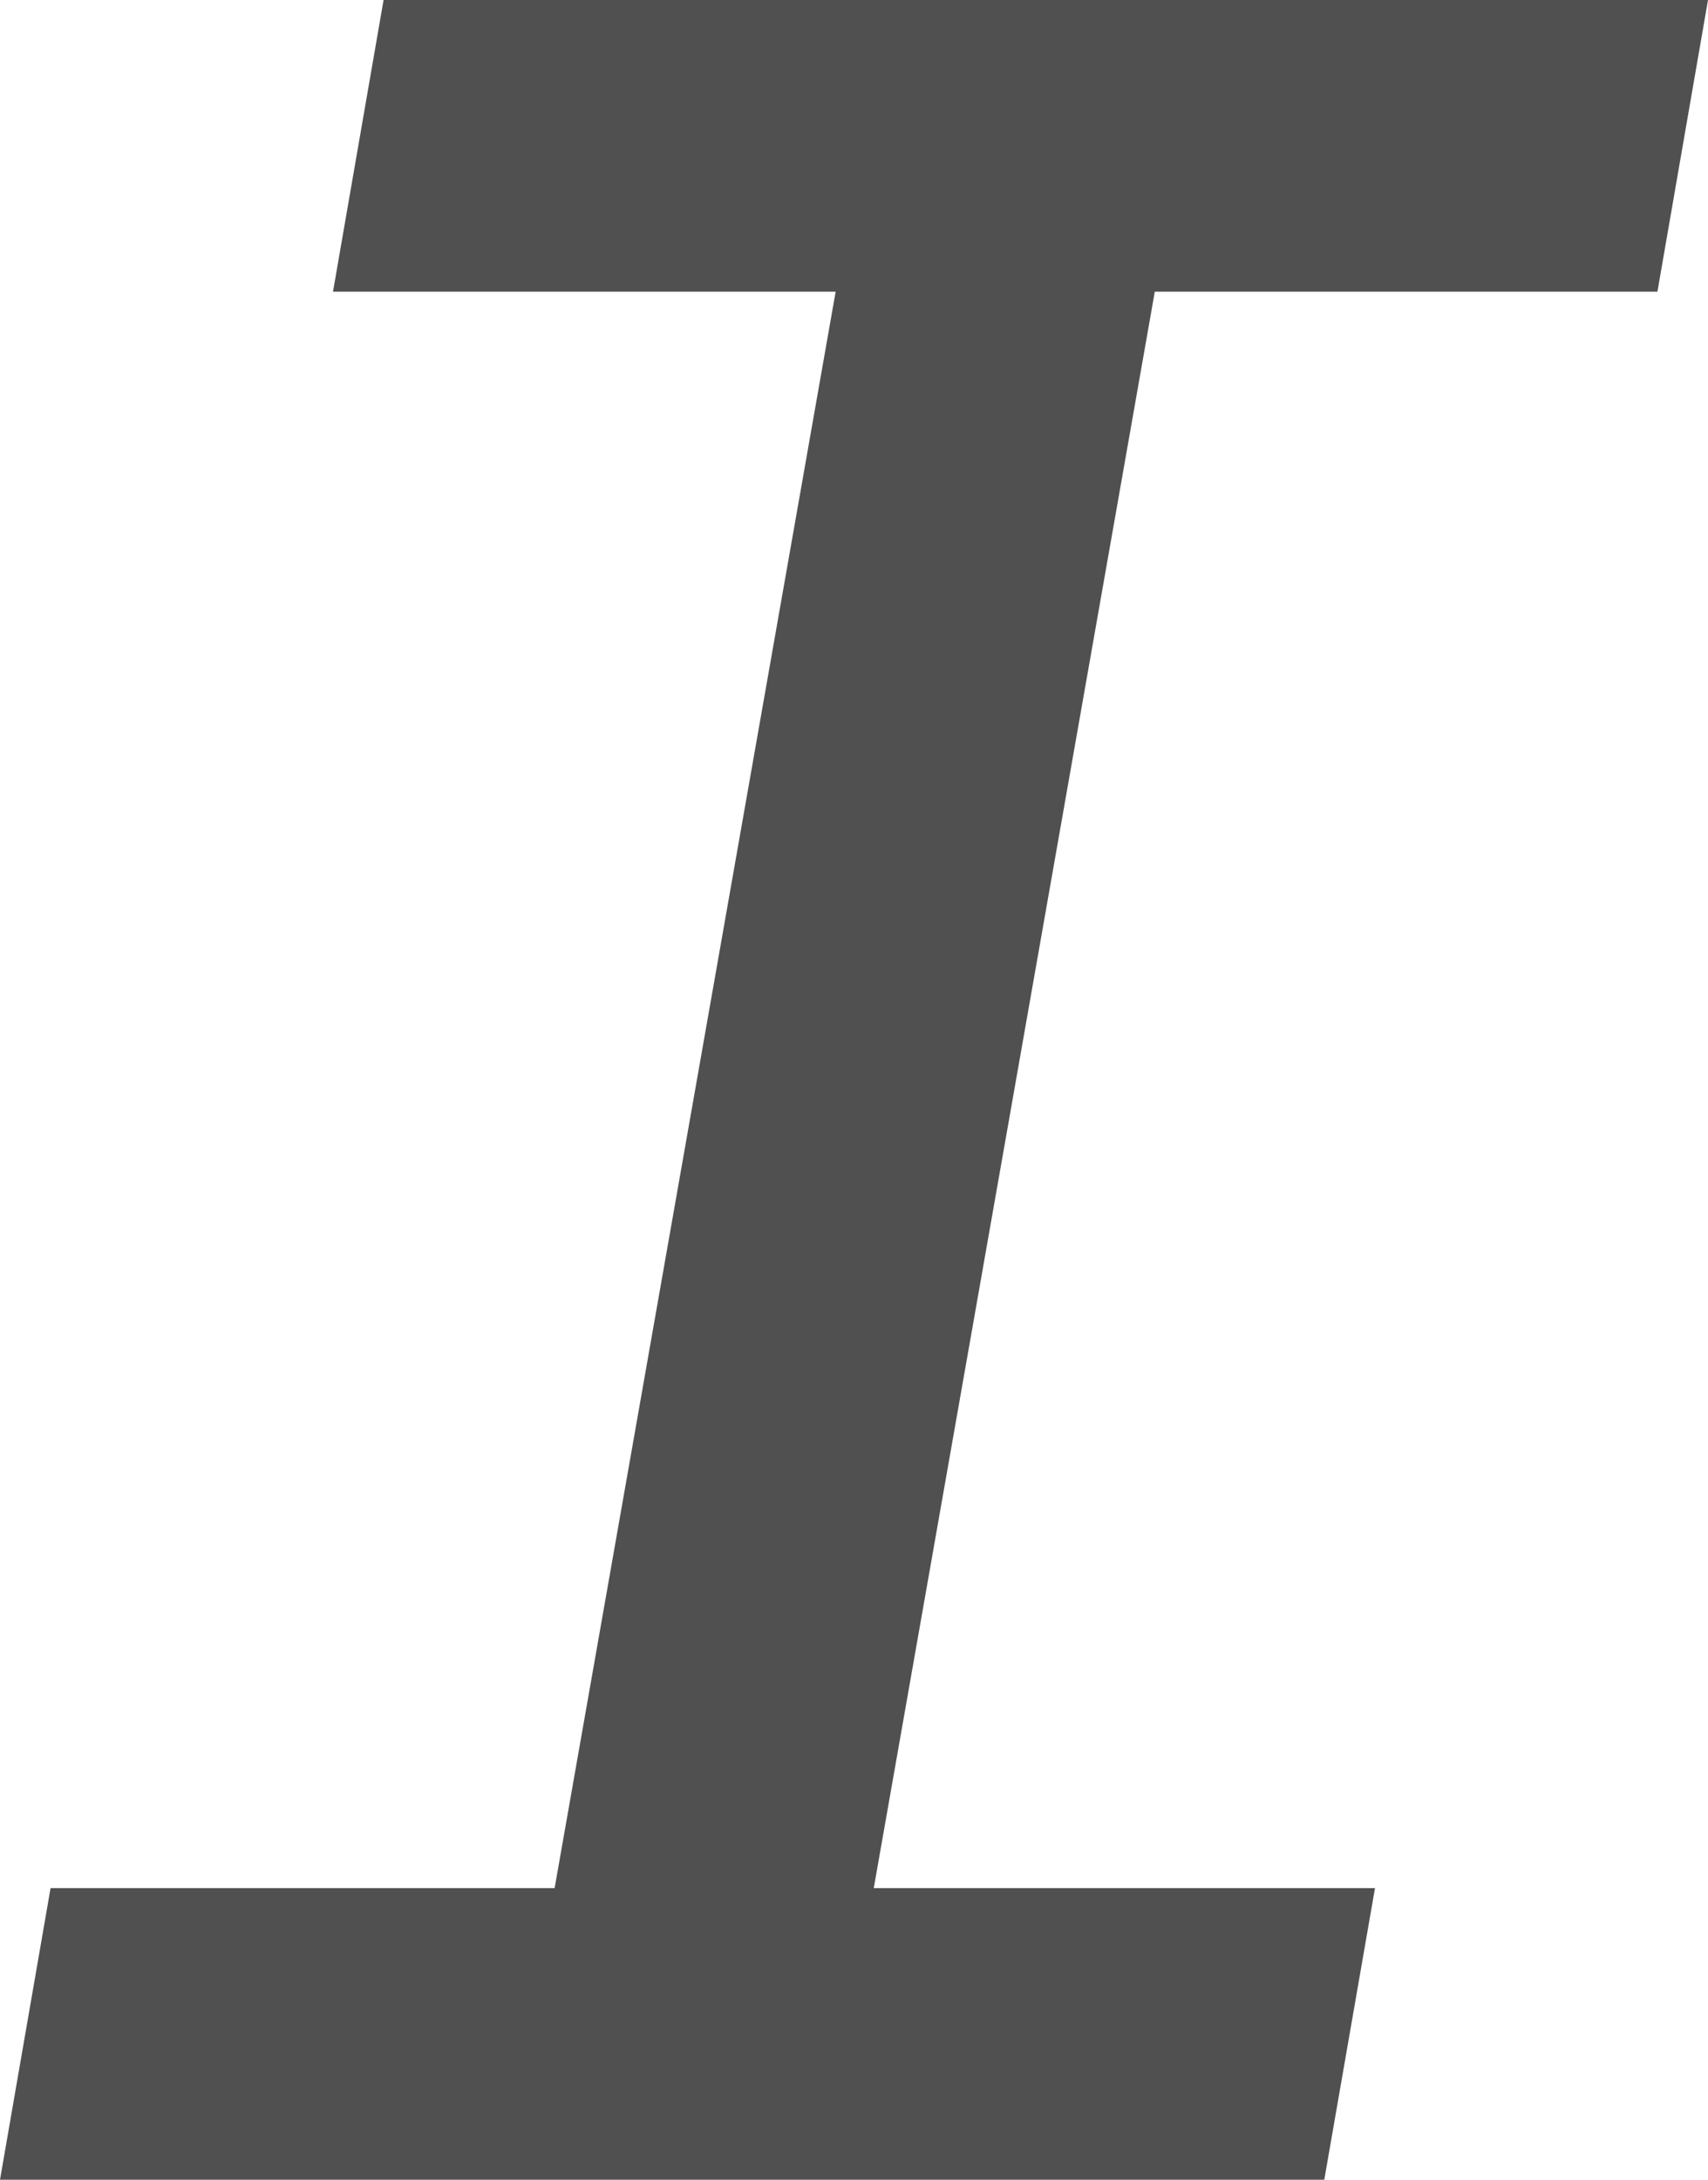<svg xmlns="http://www.w3.org/2000/svg" width="11.956" height="15.254" viewBox="0 0 11.956 15.254">
  <path id="Path_1835" data-name="Path 1835" d="M4.329,0,7.015-15.254H9.249L6.563,0ZM.806,0,1.16-2.041h9.271L10.076,0ZM3.137-13.213l.354-2.041h9.271l-.354,2.041Z" transform="translate(-0.806 15.254)" fill="#505050"/>
</svg>
